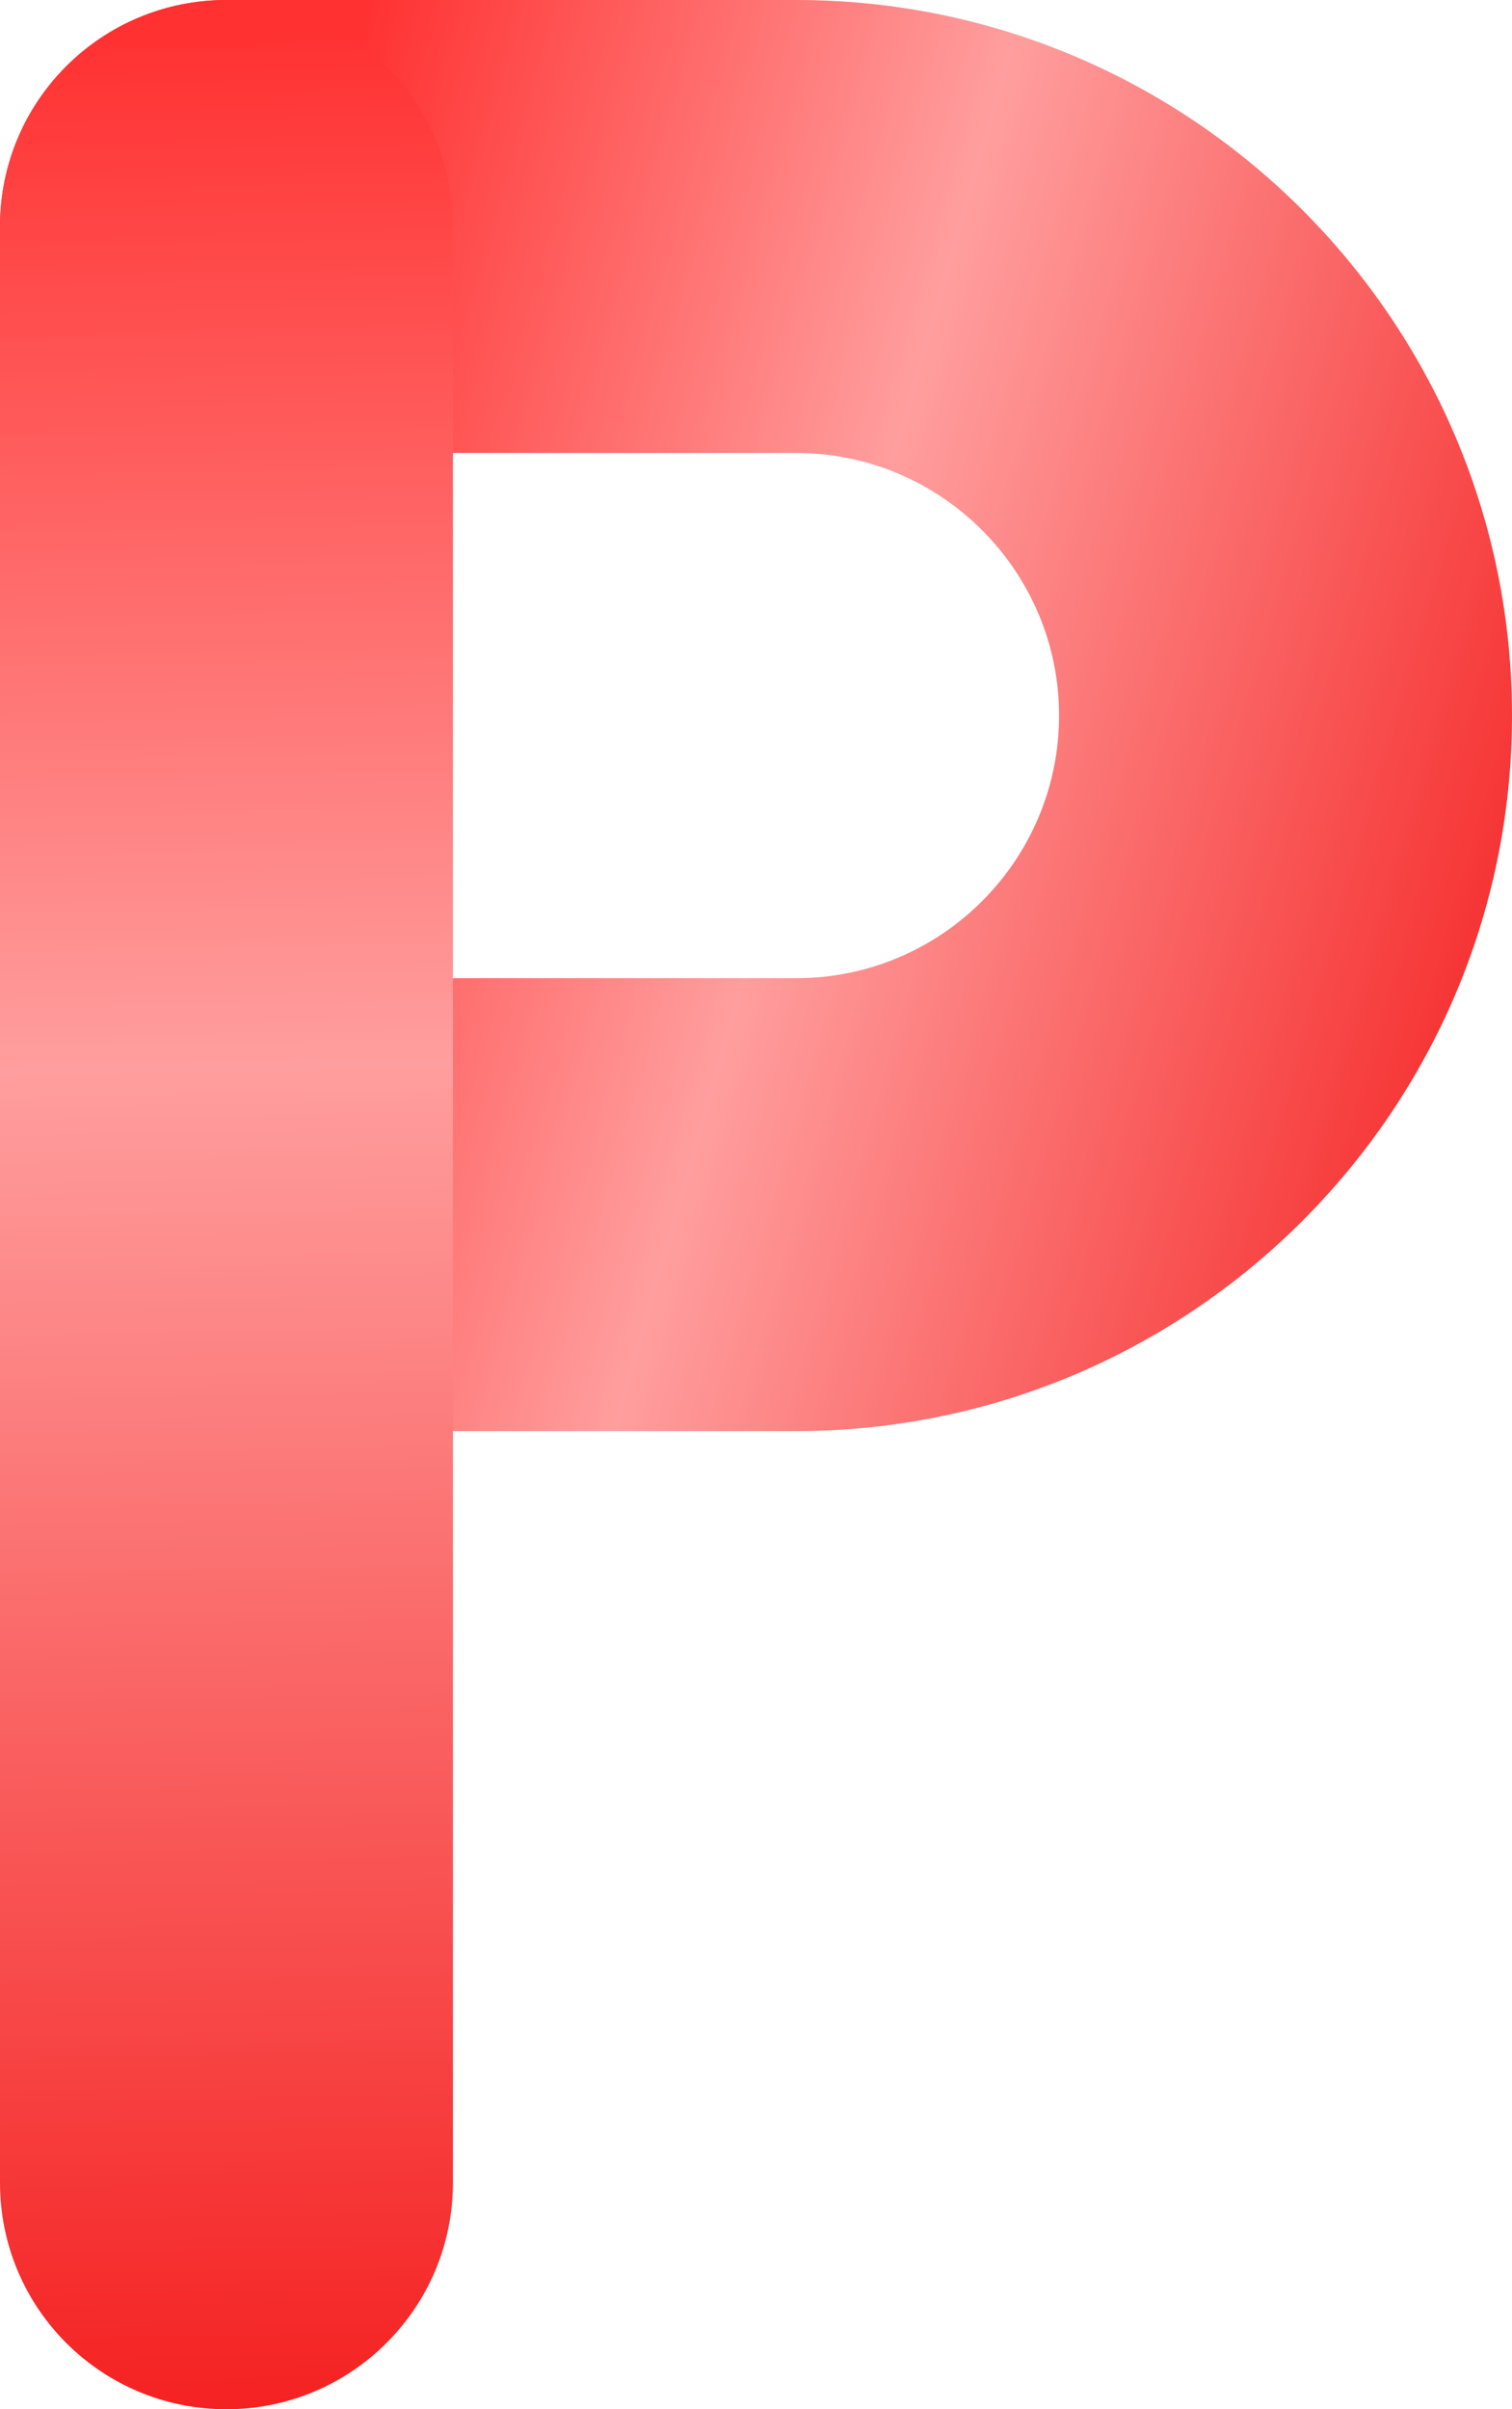 <?xml version="1.0" encoding="UTF-8" standalone="no"?><svg xmlns="http://www.w3.org/2000/svg" xmlns:xlink="http://www.w3.org/1999/xlink" fill="#000000" height="500" preserveAspectRatio="xMidYMid meet" version="1" viewBox="0.0 0.0 313.8 500.0" width="313.8" zoomAndPan="magnify"><linearGradient gradientUnits="userSpaceOnUse" id="a" x1="339.119" x2="32.688" xlink:actuate="onLoad" xlink:show="other" xlink:type="simple" y1="213.394" y2="125.339"><stop offset="0" stop-color="#f41a1a"/><stop offset="0.566" stop-color="#ff9e9e"/><stop offset="0.978" stop-color="#ff3131"/></linearGradient><path d="M165.2,297H47c-26,0-47-21-47-47s21-47,47-47h118.3c30.1,0,54.5-24.5,54.5-54.5S195.3,94,165.2,94H47 c-26,0-47-21-47-47S21,0,47,0h118.3c81.9,0,148.5,66.6,148.5,148.5S247.1,297,165.2,297z" fill="url(#a)"/><linearGradient gradientUnits="userSpaceOnUse" id="b" x1="51.794" x2="42.402" xlink:actuate="onLoad" xlink:show="other" xlink:type="simple" y1="517.05" y2="-5.409"><stop offset="0" stop-color="#f41a1a"/><stop offset="0.566" stop-color="#ff9e9e"/><stop offset="0.978" stop-color="#ff3131"/></linearGradient><path d="M47,500c-26,0-47-21-47-47V47C0,21,21,0,47,0s47,21,47,47v406C94,479,72.9,500,47,500z" fill="url(#b)"/></svg>